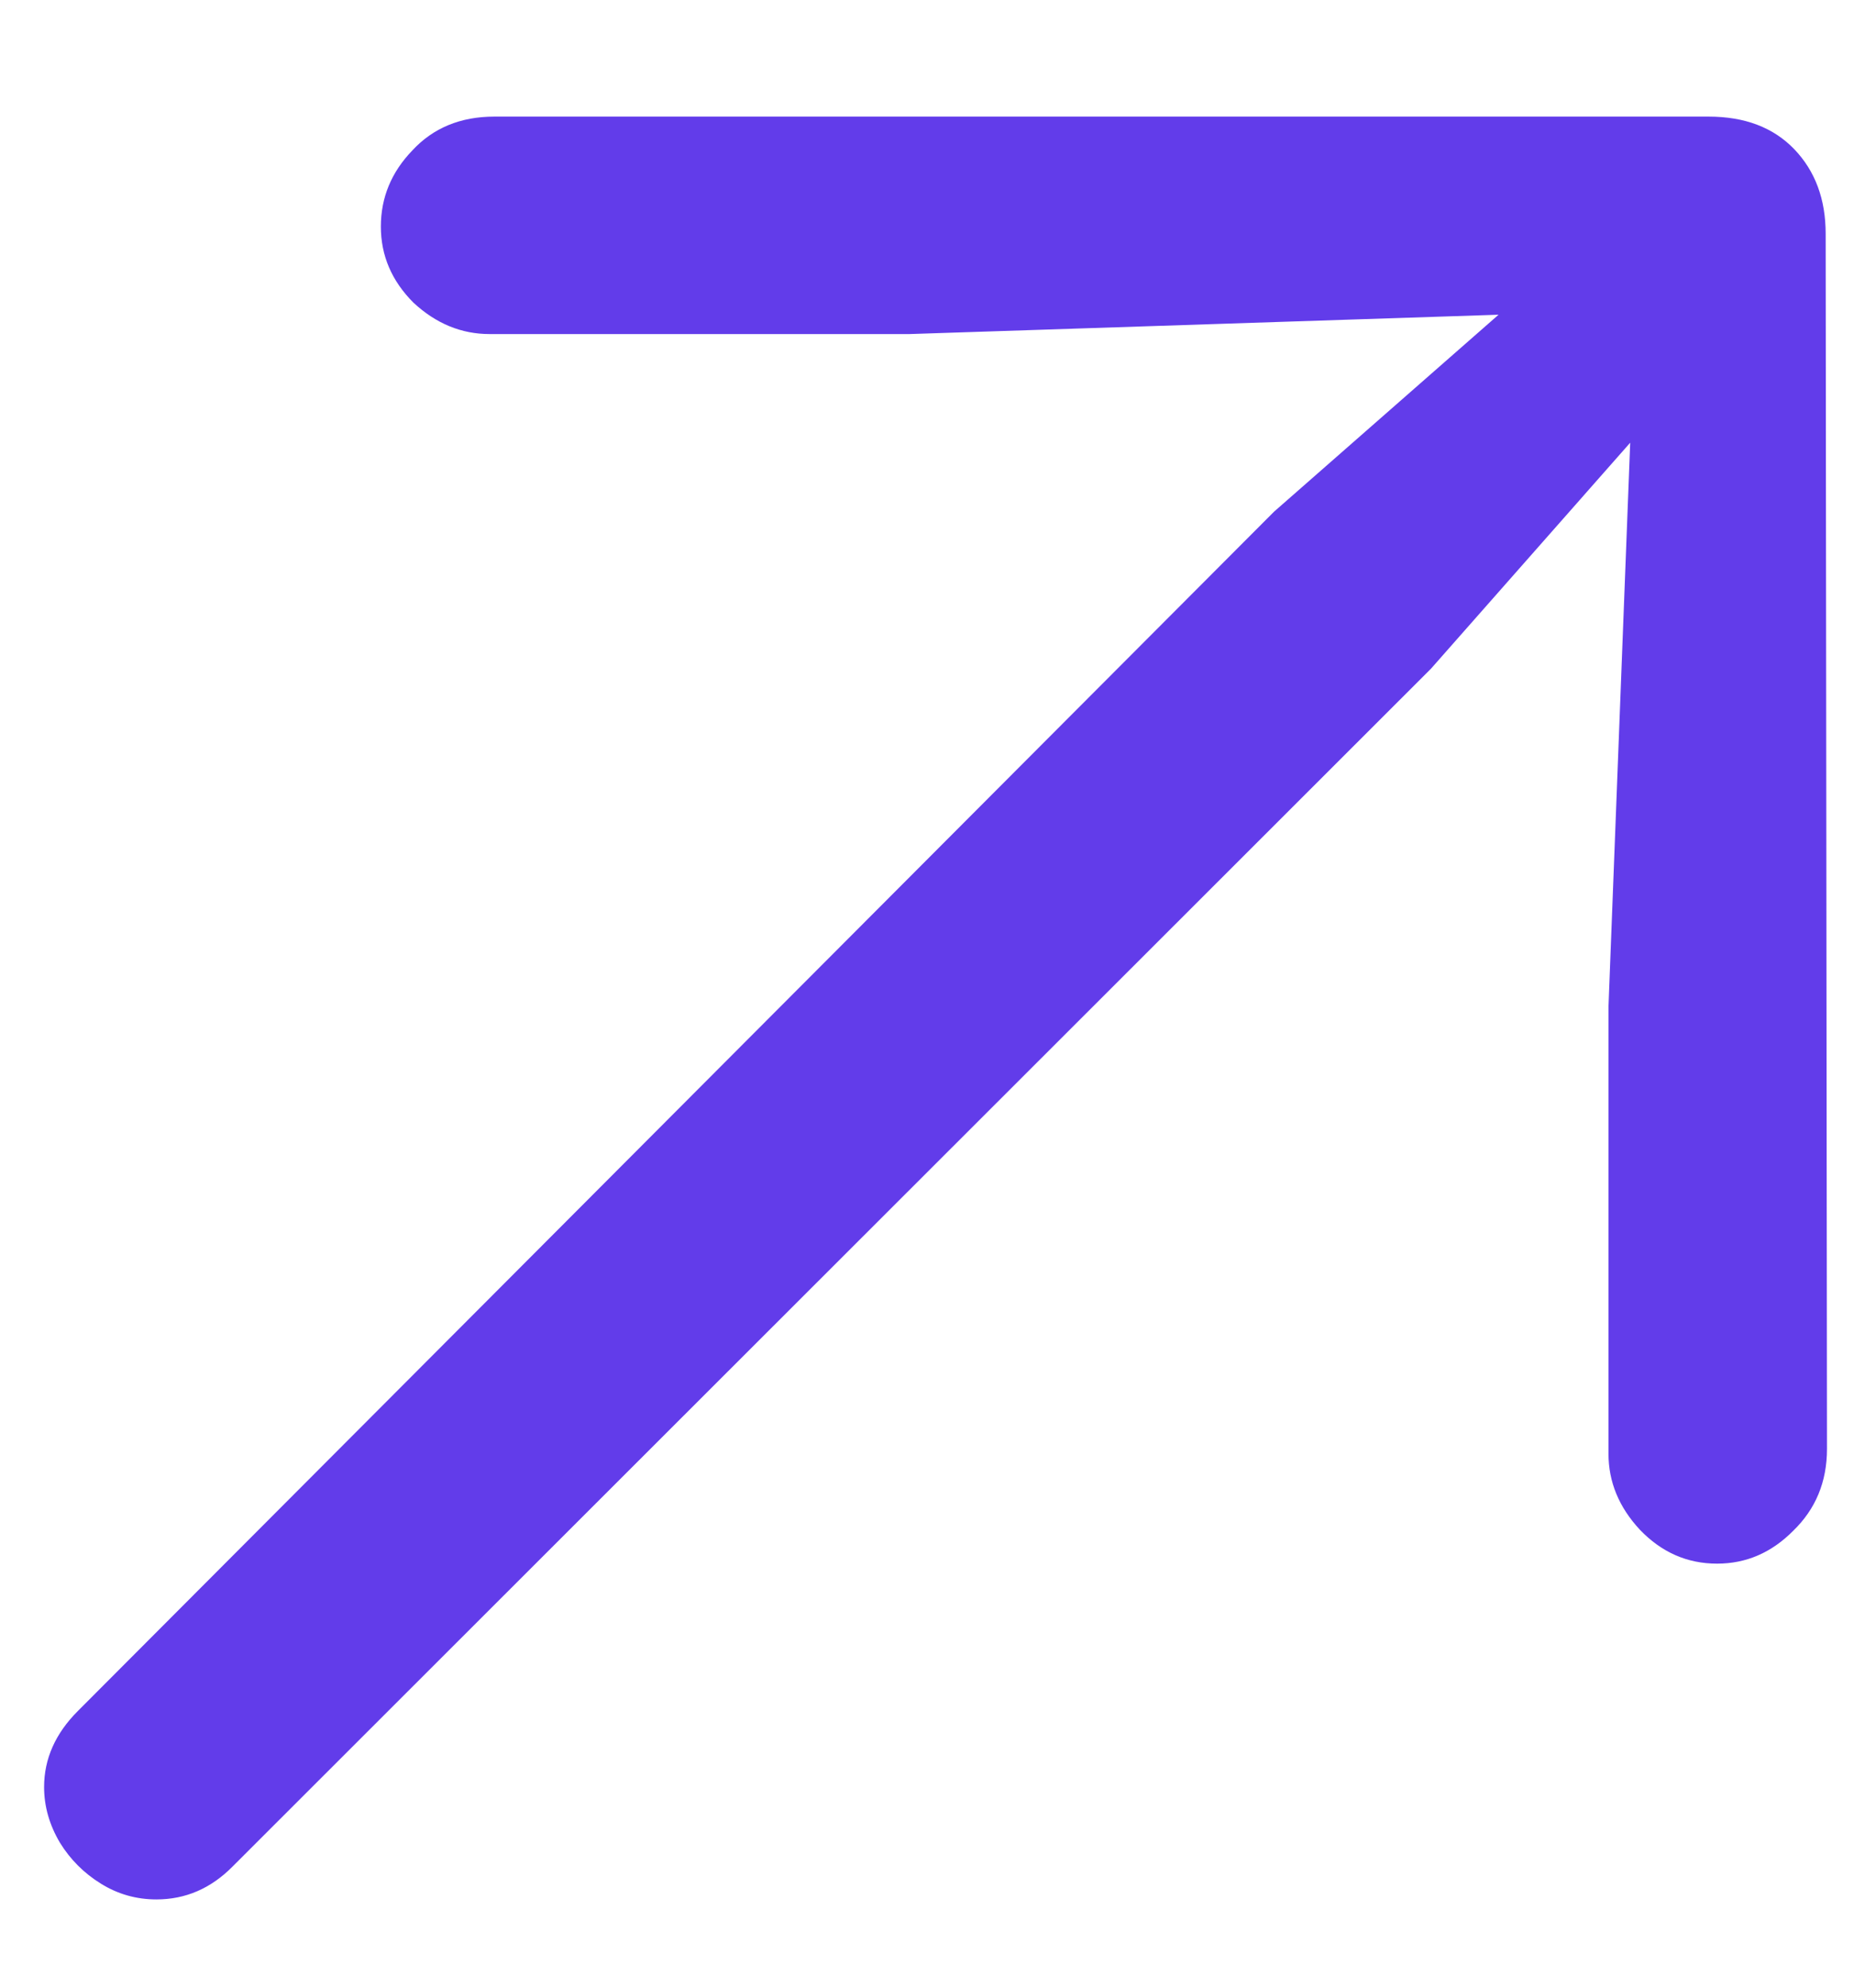 <?xml version="1.0" encoding="UTF-8"?> <svg xmlns="http://www.w3.org/2000/svg" width="14" height="15" viewBox="0 0 14 15" fill="none"> <path d="M13.796 10.934C13.796 11.183 13.71 11.389 13.54 11.553C13.376 11.718 13.185 11.8 12.966 11.8C12.741 11.8 12.547 11.715 12.383 11.544C12.225 11.374 12.146 11.183 12.146 10.97V7.598L12.31 3.341L10.806 5.046L1.755 14.087C1.591 14.252 1.4 14.334 1.181 14.334C1.029 14.334 0.889 14.294 0.762 14.215C0.634 14.136 0.531 14.033 0.452 13.905C0.373 13.771 0.333 13.632 0.333 13.486C0.333 13.273 0.418 13.082 0.588 12.912L9.621 3.861L11.316 2.375L6.868 2.521H3.697C3.484 2.521 3.292 2.442 3.122 2.284C2.958 2.12 2.876 1.929 2.876 1.71C2.876 1.491 2.955 1.3 3.113 1.136C3.271 0.965 3.478 0.88 3.733 0.88H12.902C13.176 0.88 13.391 0.962 13.549 1.126C13.707 1.291 13.786 1.503 13.786 1.764L13.796 10.934Z" fill="#623CEA"></path> </svg> 